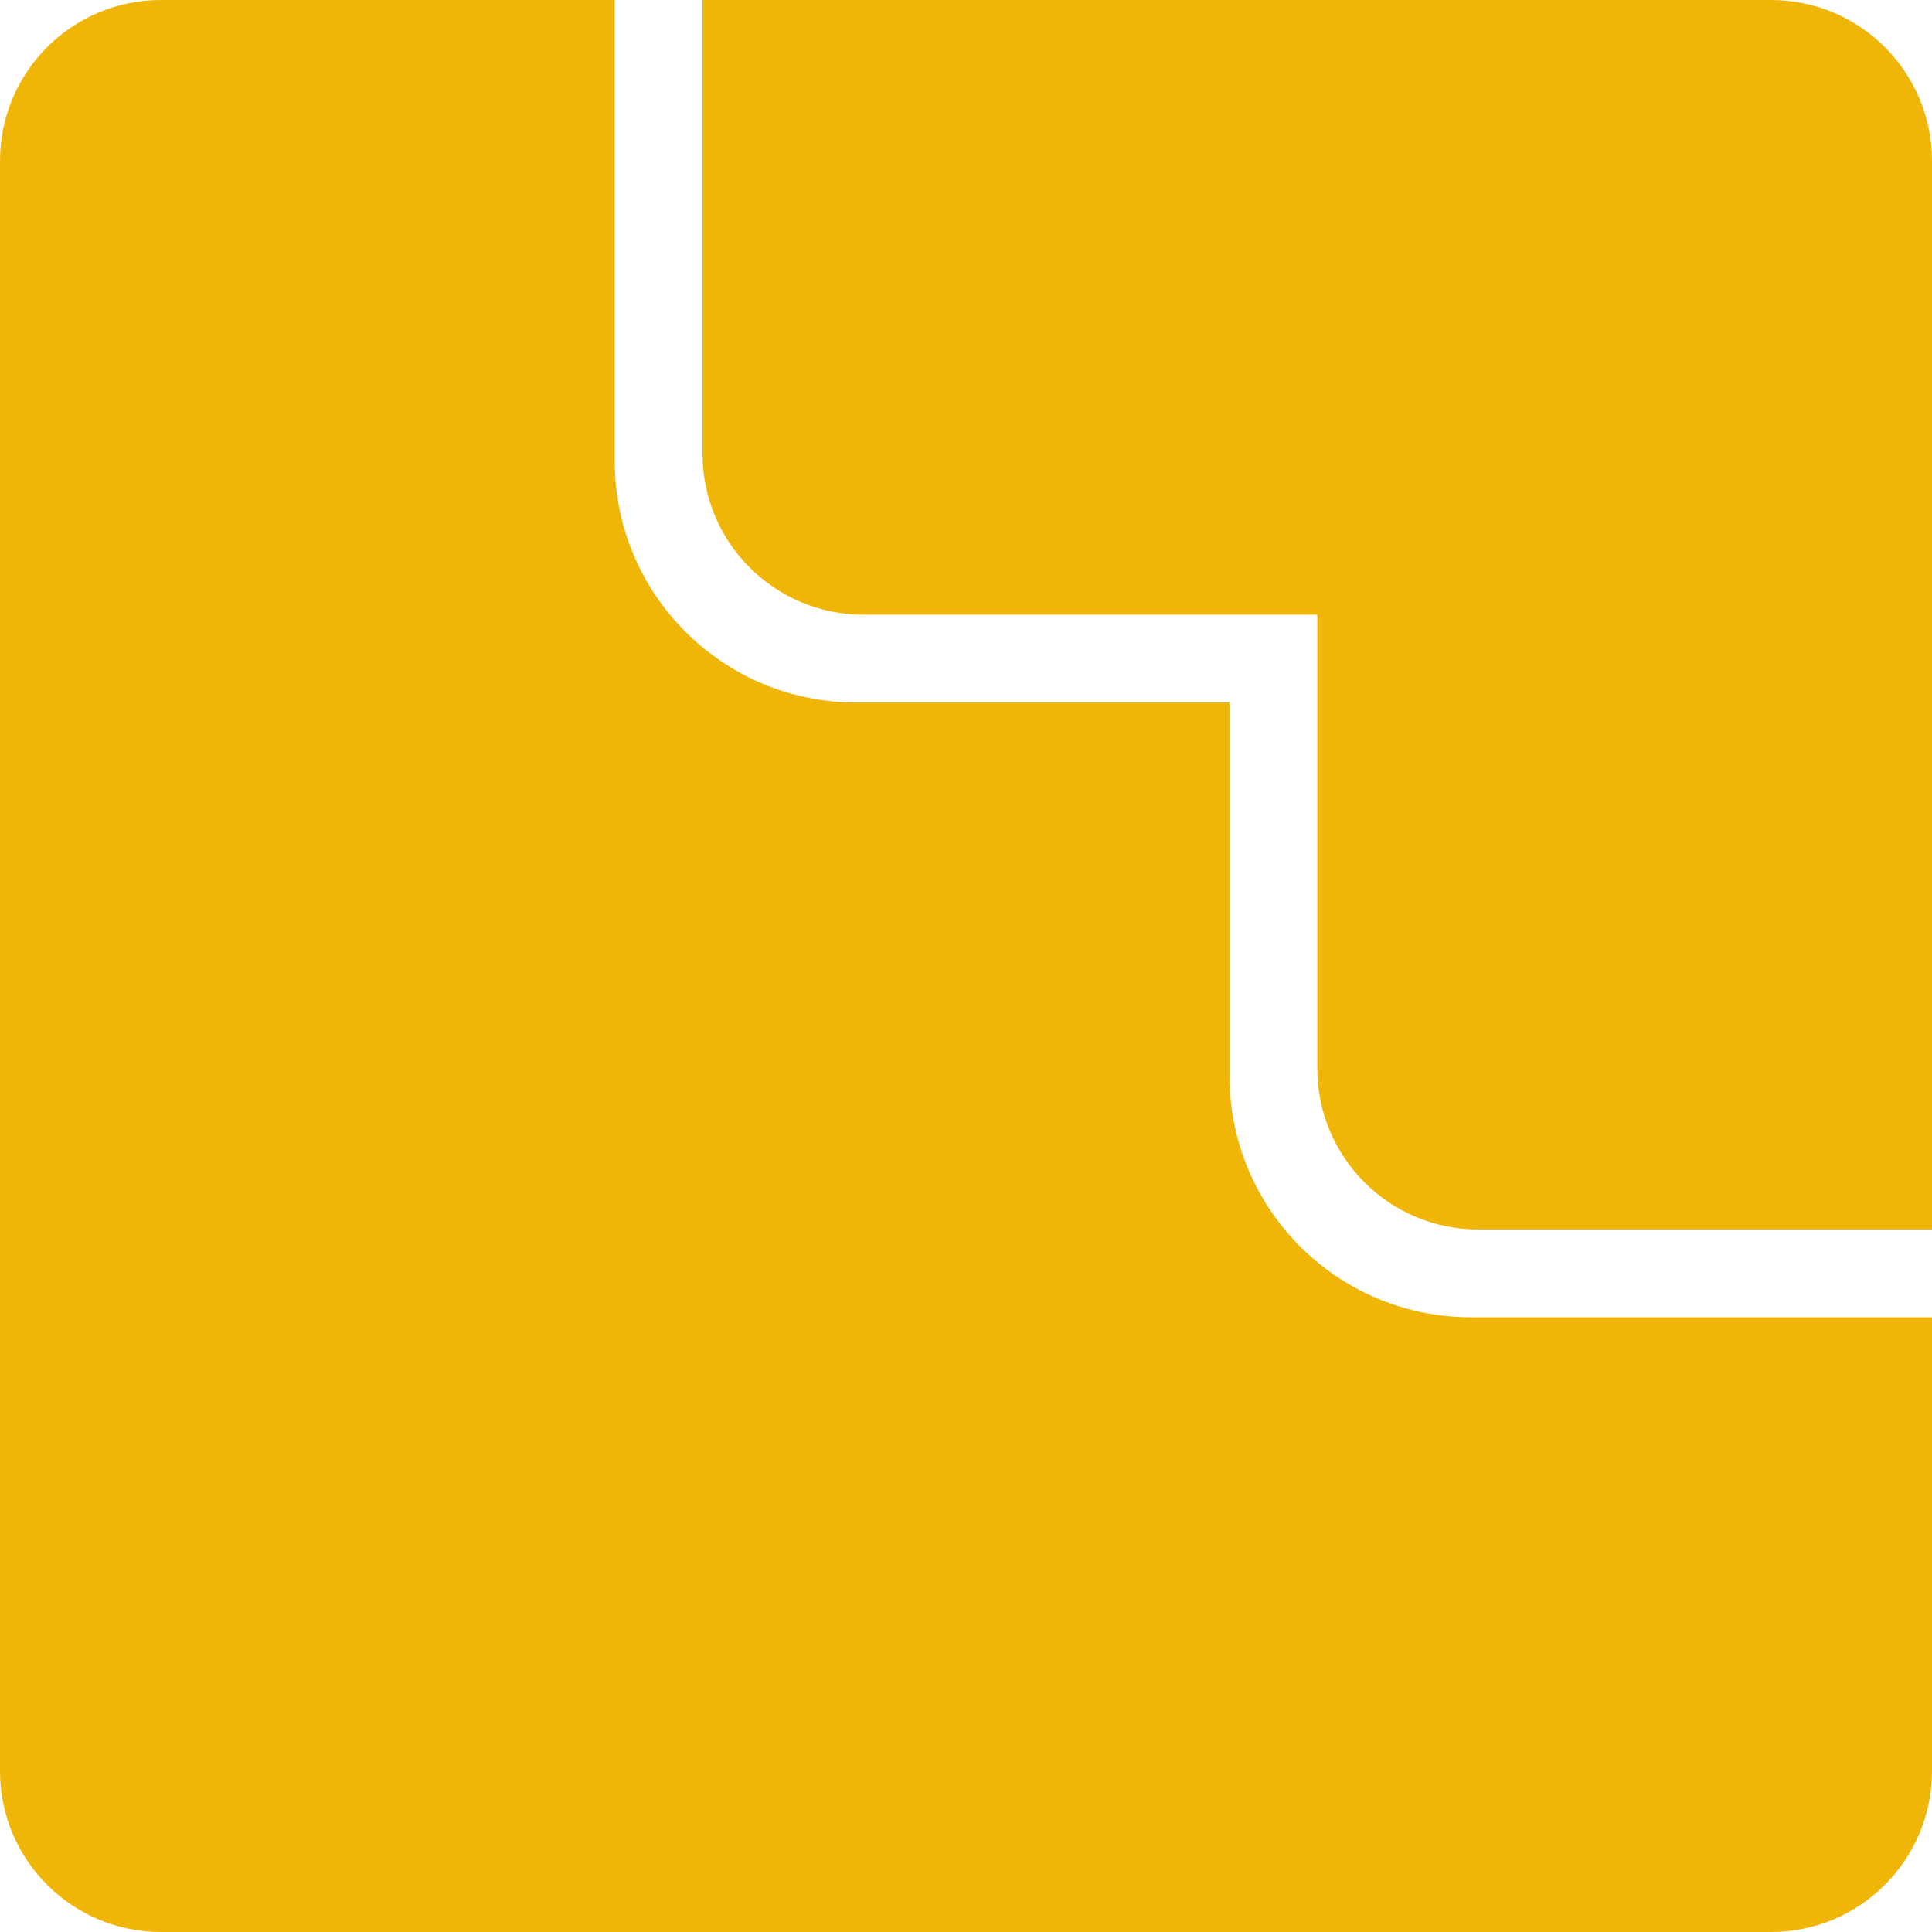 <svg width="24" height="24" viewBox="0 0 24 24" fill="none" xmlns="http://www.w3.org/2000/svg">
<path fill-rule="evenodd" clip-rule="evenodd" d="M2 0C0.895 0 0 0.895 0 2V22C0 23.105 0.895 24 2 24H22C23.105 24 24 23.105 24 22V16.364H18.273C16.616 16.364 15.273 15.021 15.273 13.364L15.273 8.727H10.636C8.98 8.727 7.636 7.384 7.636 5.727V0H2Z" fill="#EFB608"/>
<path fill-rule="evenodd" clip-rule="evenodd" d="M22 0H8.727V5.636C8.727 6.741 9.623 7.636 10.727 7.636L16.364 7.636L16.364 13.273C16.364 14.377 17.259 15.273 18.364 15.273H24V7.636L24 7.636V2C24 0.895 23.105 0 22 0Z" fill="#EFB608"/>
</svg>
